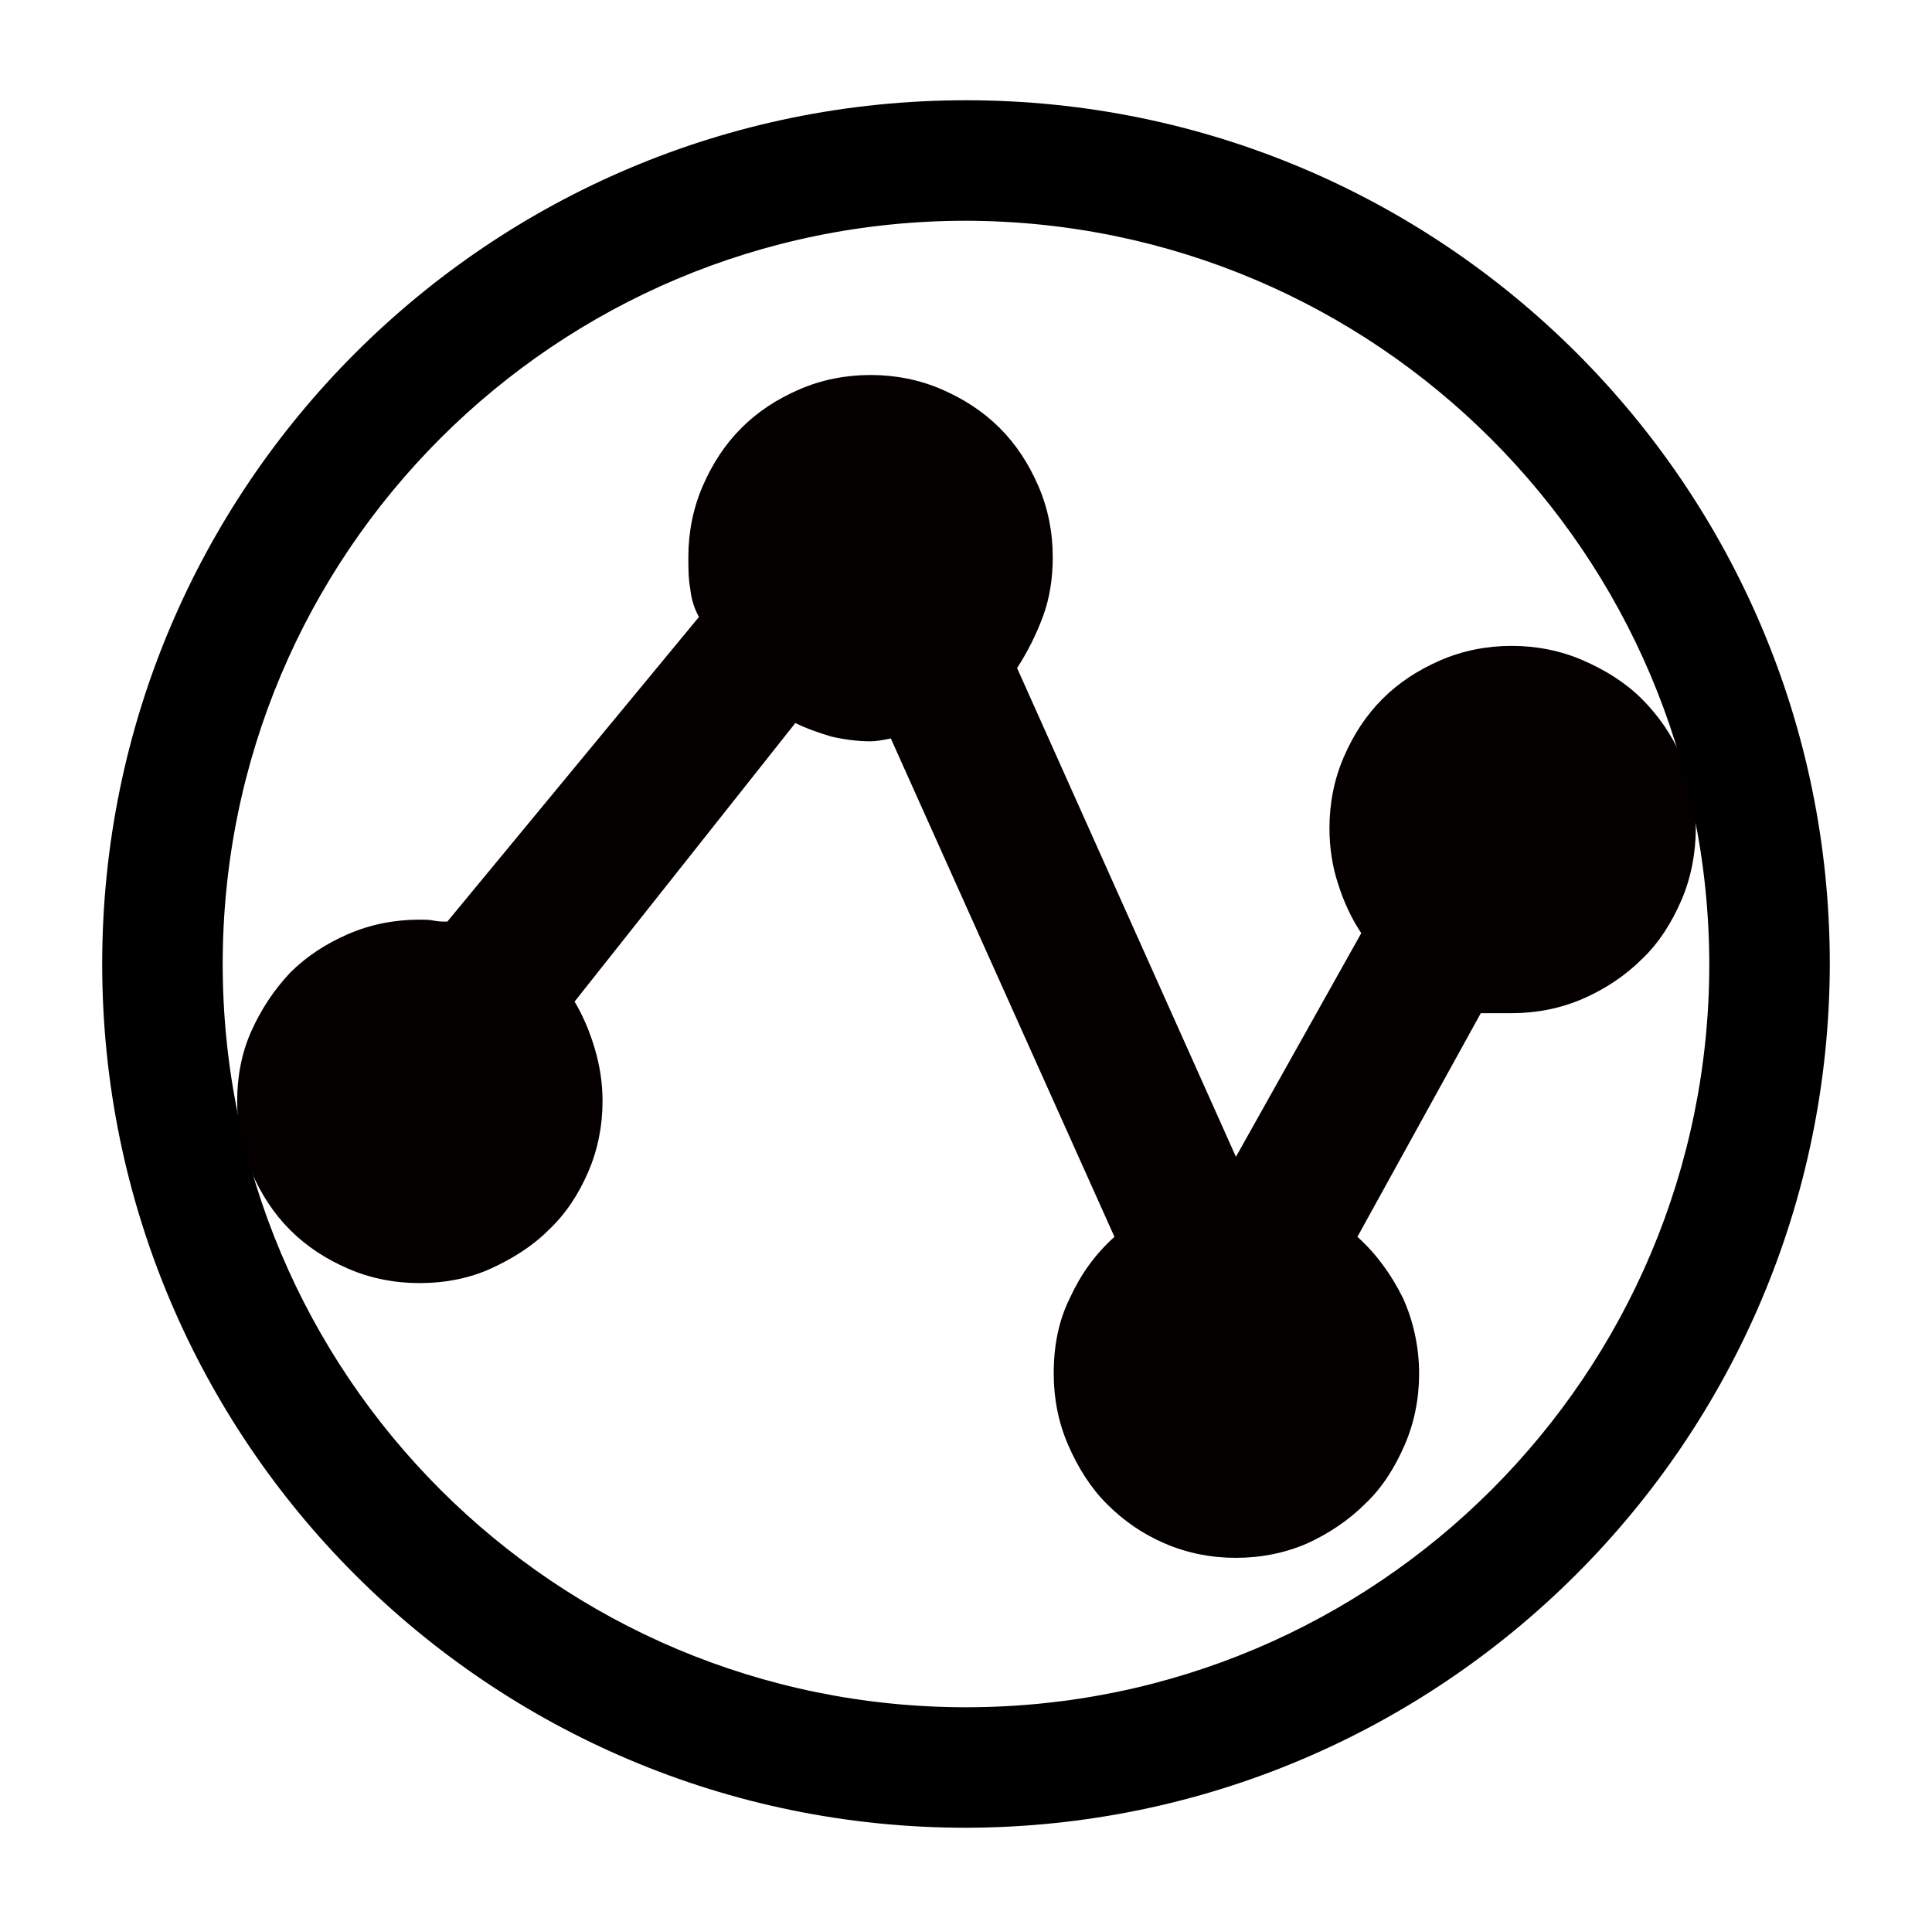 <?xml version="1.0" encoding="utf-8"?>
<!-- Generator: Adobe Illustrator 26.3.1, SVG Export Plug-In . SVG Version: 6.00 Build 0)  -->
<svg version="1.1" id="图层_1" xmlns="http://www.w3.org/2000/svg" xmlns:xlink="http://www.w3.org/1999/xlink" x="0px" y="0px"
	 viewBox="0 0 200.4 200" style="enable-background:new 0 0 200.4 200;" xml:space="preserve">
<style type="text/css">
	.st0{fill:#040000;}
</style>
<path class="st0" d="M43.5,133.1c-2.6,0-5.1-0.5-7.4-1.5c-2.3-1-4.3-2.3-6-4c-1.7-1.7-3-3.7-4-6c-1-2.3-1.5-4.8-1.5-7.4
	c0-2.6,0.5-5.1,1.5-7.3s2.3-4.2,4-6c1.7-1.7,3.7-3,6-4s4.8-1.5,7.4-1.5c0.5,0,1.1,0,1.5,0.1c0.5,0.1,0.9,0.1,1.4,0.1l26.1-31.6
	c-0.5-0.9-0.8-1.9-0.9-2.9c-0.2-1.1-0.2-2.2-0.2-3.3c0-2.6,0.5-5.1,1.5-7.4c1-2.3,2.3-4.3,4-6c1.7-1.7,3.7-3,6-4
	c2.3-1,4.8-1.5,7.4-1.5c2.6,0,5.1,0.5,7.4,1.5c2.3,1,4.3,2.3,6,4c1.7,1.7,3,3.7,4,6c1,2.3,1.5,4.8,1.5,7.4c0,2.1-0.3,4.2-1,6.1
	c-0.7,1.9-1.6,3.7-2.7,5.4l22.7,50.7l13-23.2c-1-1.5-1.8-3.2-2.4-5.1c-0.6-1.8-0.9-3.8-0.9-5.8c0-2.6,0.5-5.1,1.5-7.4
	c1-2.3,2.3-4.3,4-6c1.7-1.7,3.7-3,6-4c2.3-1,4.8-1.5,7.4-1.5c2.6,0,5.1,0.5,7.4,1.5c2.3,1,4.4,2.3,6.1,4s3.1,3.7,4.1,6
	c1,2.3,1.5,4.8,1.5,7.4c0,2.6-0.5,5.2-1.5,7.5c-1,2.3-2.3,4.4-4.1,6.1c-1.7,1.7-3.8,3.1-6.1,4.1c-2.3,1-4.8,1.5-7.4,1.5h-3.2
	l-12.8,23.2c2,1.8,3.5,3.9,4.7,6.3c1.1,2.4,1.7,5.1,1.7,7.9c0,2.6-0.5,5.1-1.5,7.4c-1,2.3-2.3,4.4-4.1,6.1c-1.7,1.7-3.8,3.1-6,4.1
	c-2.3,1-4.8,1.5-7.4,1.5c-2.6,0-5.1-0.5-7.4-1.5c-2.3-1-4.2-2.3-6-4.1c-1.7-1.7-3-3.8-4-6.1c-1-2.3-1.5-4.8-1.5-7.4
	c0-2.9,0.5-5.5,1.7-7.9c1.1-2.4,2.6-4.5,4.6-6.3L92.4,76.6c-0.9,0.2-1.6,0.3-2.1,0.3c-1.4,0-2.8-0.2-4.1-0.5
	c-1.3-0.4-2.5-0.8-3.7-1.4l-22.9,28.9c0.9,1.5,1.6,3.2,2.1,4.9c0.5,1.7,0.8,3.5,0.8,5.4c0,2.6-0.5,5.1-1.5,7.4s-2.3,4.3-4.1,6
	c-1.7,1.7-3.8,3-6,4C48.7,132.6,46.2,133.1,43.5,133.1z"/>
<path d="M100.2,189.6c-49.5,0-89.6-40.1-89.6-89.6s40.1-89.6,89.6-89.6s89.6,40.1,89.6,89.6C189.7,149.5,149.6,189.5,100.2,189.6z
	 M100.2,22.9c-42.6,0-77.1,34.5-77.1,77.1s34.5,77.1,77.1,77.1s77.1-34.5,77.1-77.1C177.2,57.4,142.7,23,100.2,22.9z"/>
</svg>
